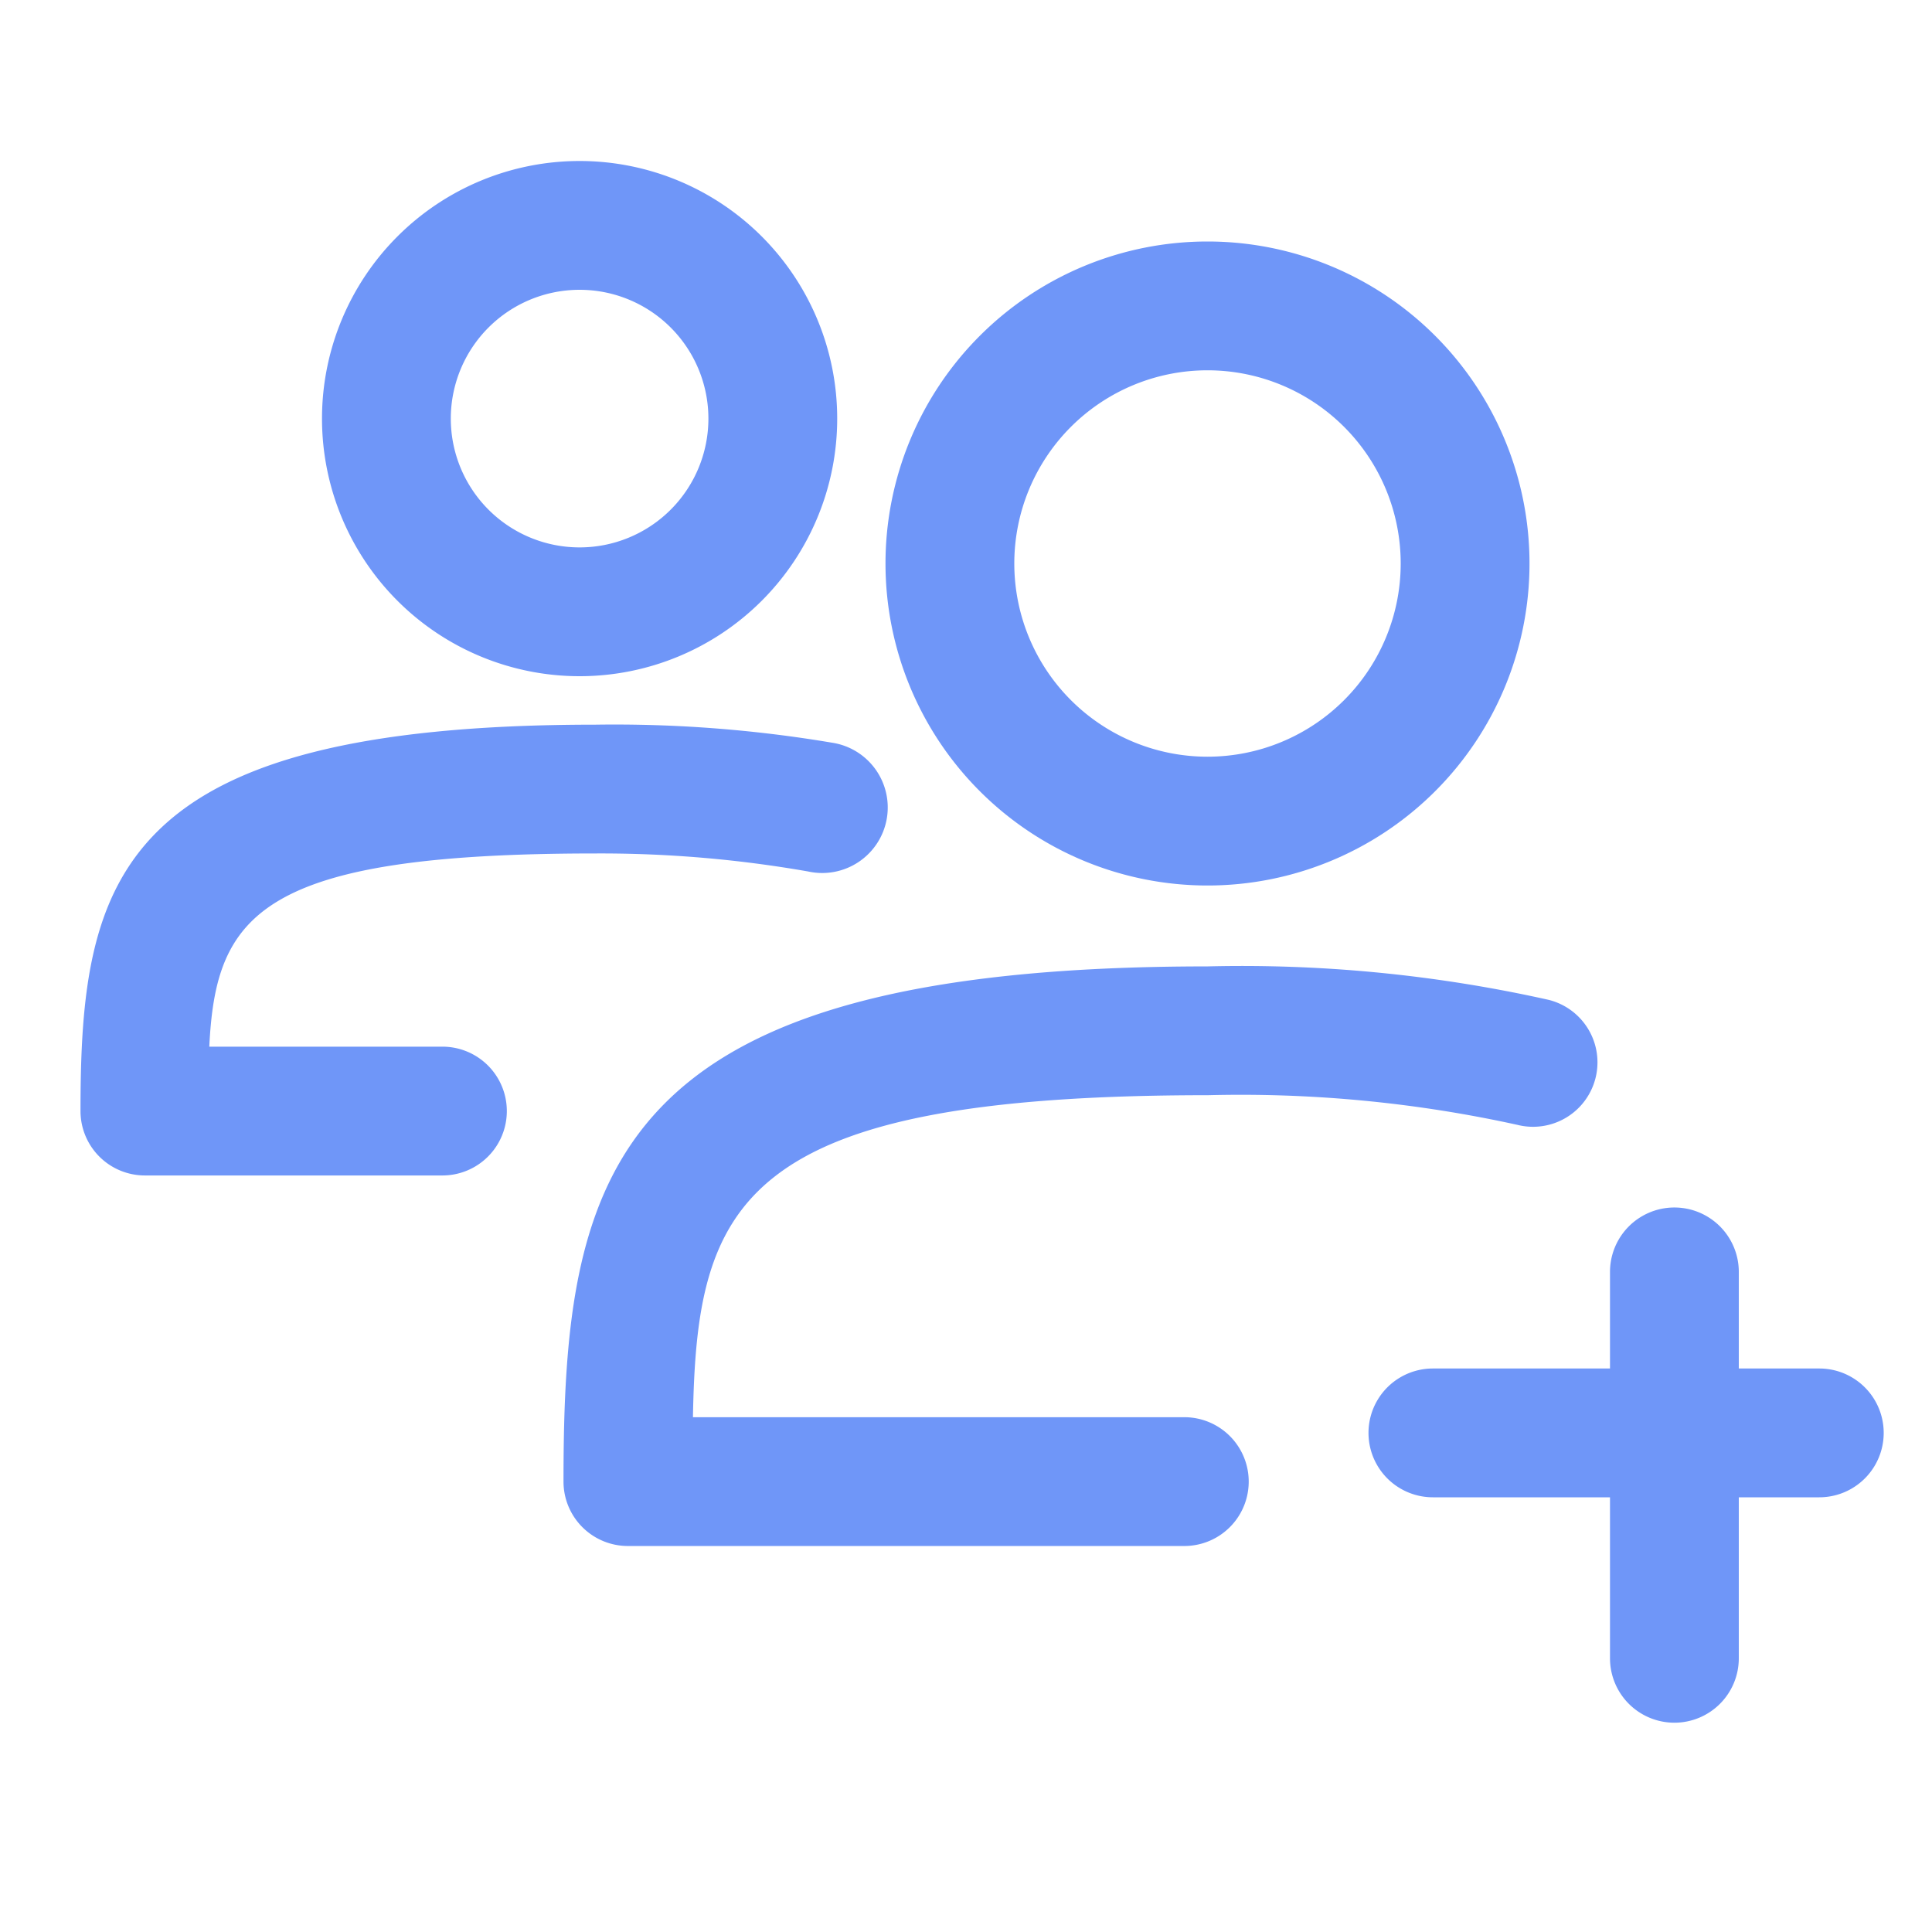 <svg xmlns="http://www.w3.org/2000/svg" width="24" height="24" viewBox="0 0 24 24">
    <g fill="#6F96F8" fill-rule="nonzero">
        <path d="M7.2 8.4a3.2 3.2 0 1 1 0-6.4 3.2 3.2 0 0 1 0 6.4zm0-4.8a1.6 1.6 0 1 0 0 3.2 1.6 1.6 0 0 0 0-3.2zM15 11a4 4 0 1 1 0-8 4 4 0 0 1 0 8zm0-6.4a2.4 2.4 0 1 0 0 4.8 2.4 2.4 0 0 0 0-4.8zM14.712 19.205H7.8a.8.8 0 0 1-.8-.8c0-3.864.56-6.4 8-6.4a17.464 17.464 0 0 1 4.24.416.8.8 0 1 1-.392 1.552 16 16 0 0 0-3.84-.368c-5.84 0-6.352 1.336-6.4 4h6.104a.8.8 0 1 1 0 1.6z"/>
        <path d="M5.512 14.602H1.8a.8.8 0 0 1-.8-.8c0-2.896.448-4.8 6.4-4.8a16.28 16.28 0 0 1 2.936.224.814.814 0 1 1-.296 1.6 14.92 14.92 0 0 0-2.64-.224c-4.176 0-4.72.76-4.8 2.4h2.896a.8.8 0 1 1 0 1.6h.016zM20.8 21.4a.8.8 0 0 1-.8-.8v-4.8a.8.8 0 1 1 1.6 0v4.8a.8.8 0 0 1-.8.8z"/>
        <path d="M22.6 18.6h-4.8a.8.8 0 1 1 0-1.6h4.8a.8.8 0 1 1 0 1.6z"/>
    </g>
</svg>
